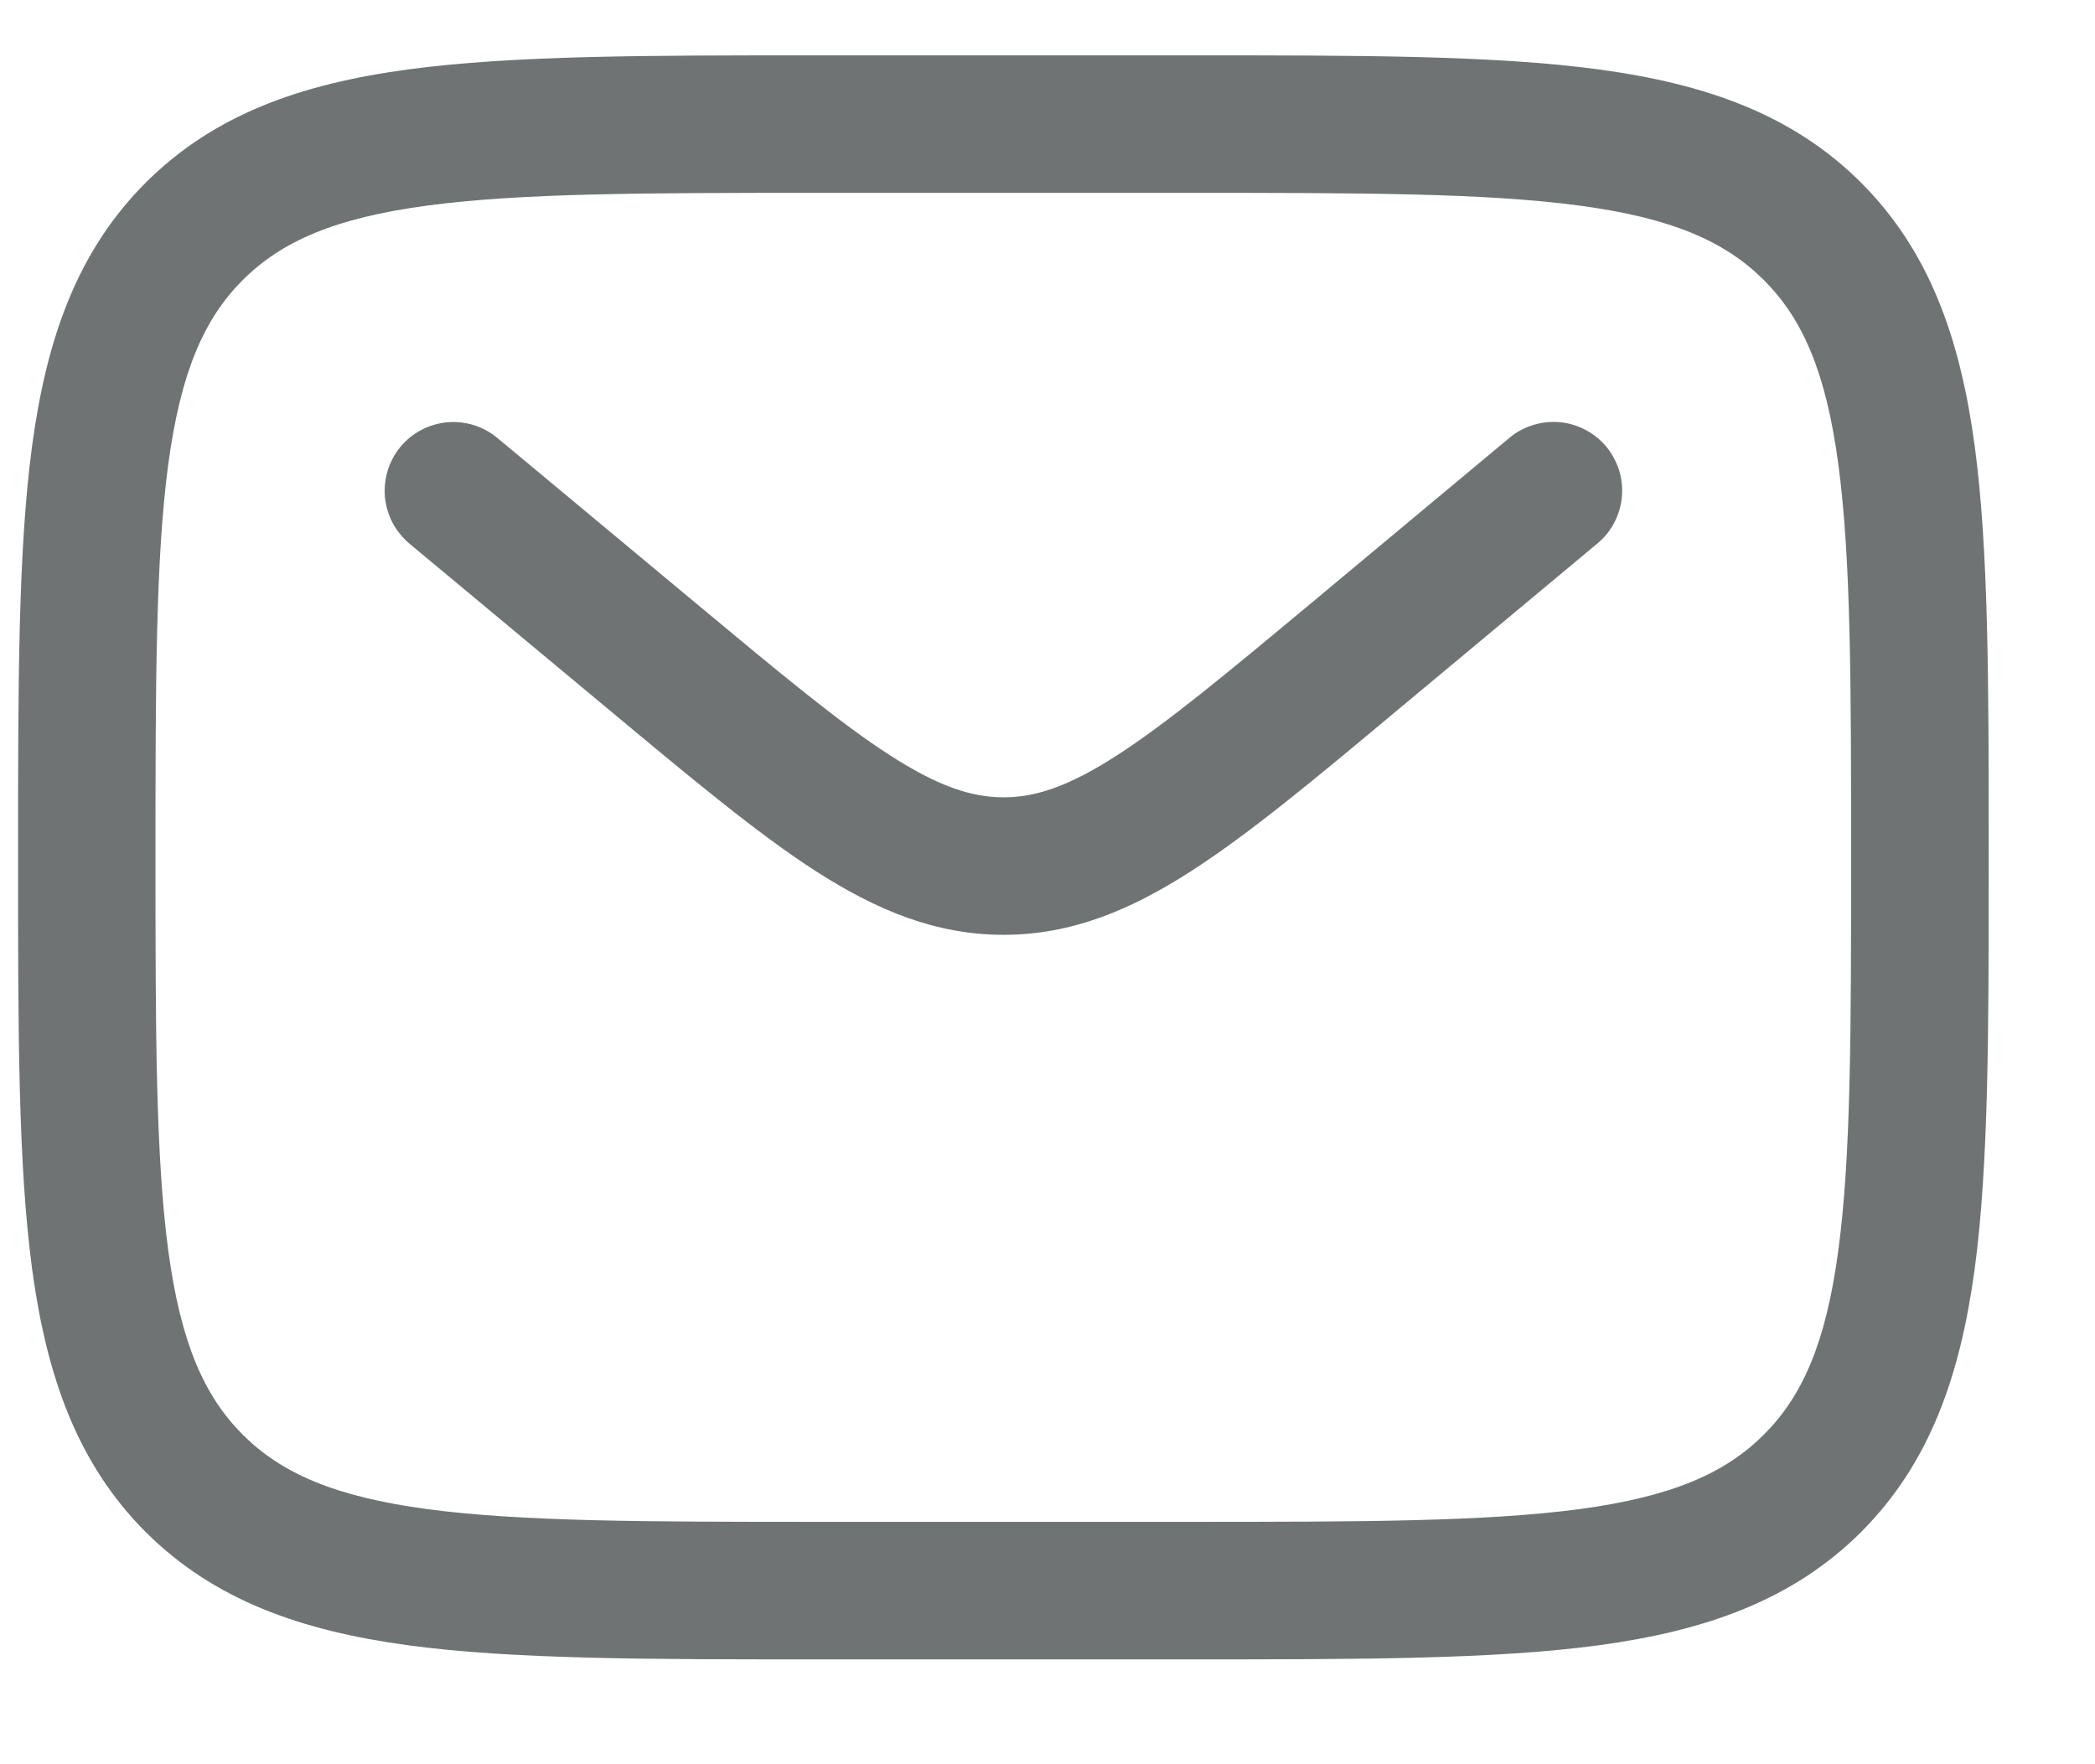 <?xml version="1.0" encoding="UTF-8"?> <svg xmlns="http://www.w3.org/2000/svg" width="19" height="16" viewBox="0 0 19 16" fill="none"> <path fill-rule="evenodd" clip-rule="evenodd" d="M7.391 0.502H10.809C12.337 0.502 13.547 0.502 14.494 0.629C15.468 0.76 16.257 1.036 16.88 1.658C17.501 2.281 17.777 3.07 17.909 4.044C18.036 4.992 18.036 6.201 18.036 7.729V7.822C18.036 9.35 18.036 10.56 17.909 11.507C17.777 12.481 17.501 13.27 16.88 13.893C16.257 14.514 15.468 14.79 14.494 14.922C13.546 15.049 12.337 15.049 10.809 15.049H7.391C5.863 15.049 4.653 15.049 3.706 14.922C2.732 14.79 1.943 14.514 1.32 13.893C0.699 13.27 0.423 12.481 0.291 11.507C0.164 10.559 0.164 9.35 0.164 7.822V7.729C0.164 6.201 0.164 4.991 0.291 4.044C0.423 3.07 0.699 2.281 1.32 1.658C1.943 1.036 2.732 0.76 3.706 0.629C4.654 0.502 5.863 0.502 7.391 0.502ZM3.871 1.865C3.035 1.977 2.553 2.189 2.201 2.54C1.85 2.892 1.639 3.374 1.526 4.21C1.412 5.065 1.41 6.19 1.41 7.775C1.41 9.361 1.412 10.486 1.526 11.341C1.639 12.177 1.85 12.659 2.201 13.011C2.553 13.362 3.035 13.573 3.871 13.686C4.726 13.8 5.851 13.802 7.437 13.802H10.762C12.347 13.802 13.473 13.8 14.328 13.686C15.163 13.573 15.645 13.362 15.997 13.011C16.349 12.659 16.56 12.177 16.672 11.341C16.787 10.486 16.788 9.361 16.788 7.775C16.788 6.19 16.787 5.065 16.672 4.209C16.56 3.374 16.349 2.892 15.997 2.54C15.645 2.189 15.163 1.977 14.327 1.865C13.473 1.75 12.347 1.749 10.762 1.749H7.437C5.851 1.749 4.727 1.75 3.871 1.865ZM3.633 4.051C3.739 3.924 3.891 3.845 4.055 3.83C4.22 3.815 4.384 3.866 4.511 3.972L6.307 5.467C7.083 6.113 7.62 6.56 8.076 6.853C8.516 7.135 8.814 7.231 9.101 7.231C9.388 7.231 9.686 7.136 10.126 6.853C10.581 6.56 11.119 6.113 11.895 5.467L13.689 3.971C13.752 3.918 13.825 3.879 13.903 3.855C13.981 3.83 14.063 3.822 14.145 3.829C14.227 3.836 14.306 3.86 14.378 3.898C14.451 3.936 14.515 3.988 14.568 4.051C14.62 4.114 14.659 4.187 14.684 4.265C14.708 4.343 14.717 4.425 14.709 4.507C14.702 4.588 14.678 4.668 14.64 4.74C14.602 4.813 14.55 4.877 14.487 4.929L12.662 6.45C11.925 7.066 11.328 7.563 10.8 7.902C10.251 8.255 9.717 8.478 9.101 8.478C8.485 8.478 7.95 8.254 7.401 7.902C6.874 7.563 6.277 7.065 5.54 6.451L3.713 4.93C3.651 4.878 3.599 4.813 3.56 4.741C3.522 4.668 3.499 4.589 3.491 4.507C3.484 4.426 3.493 4.343 3.517 4.265C3.542 4.187 3.58 4.114 3.633 4.051Z" fill="#6F7374"></path> </svg> 